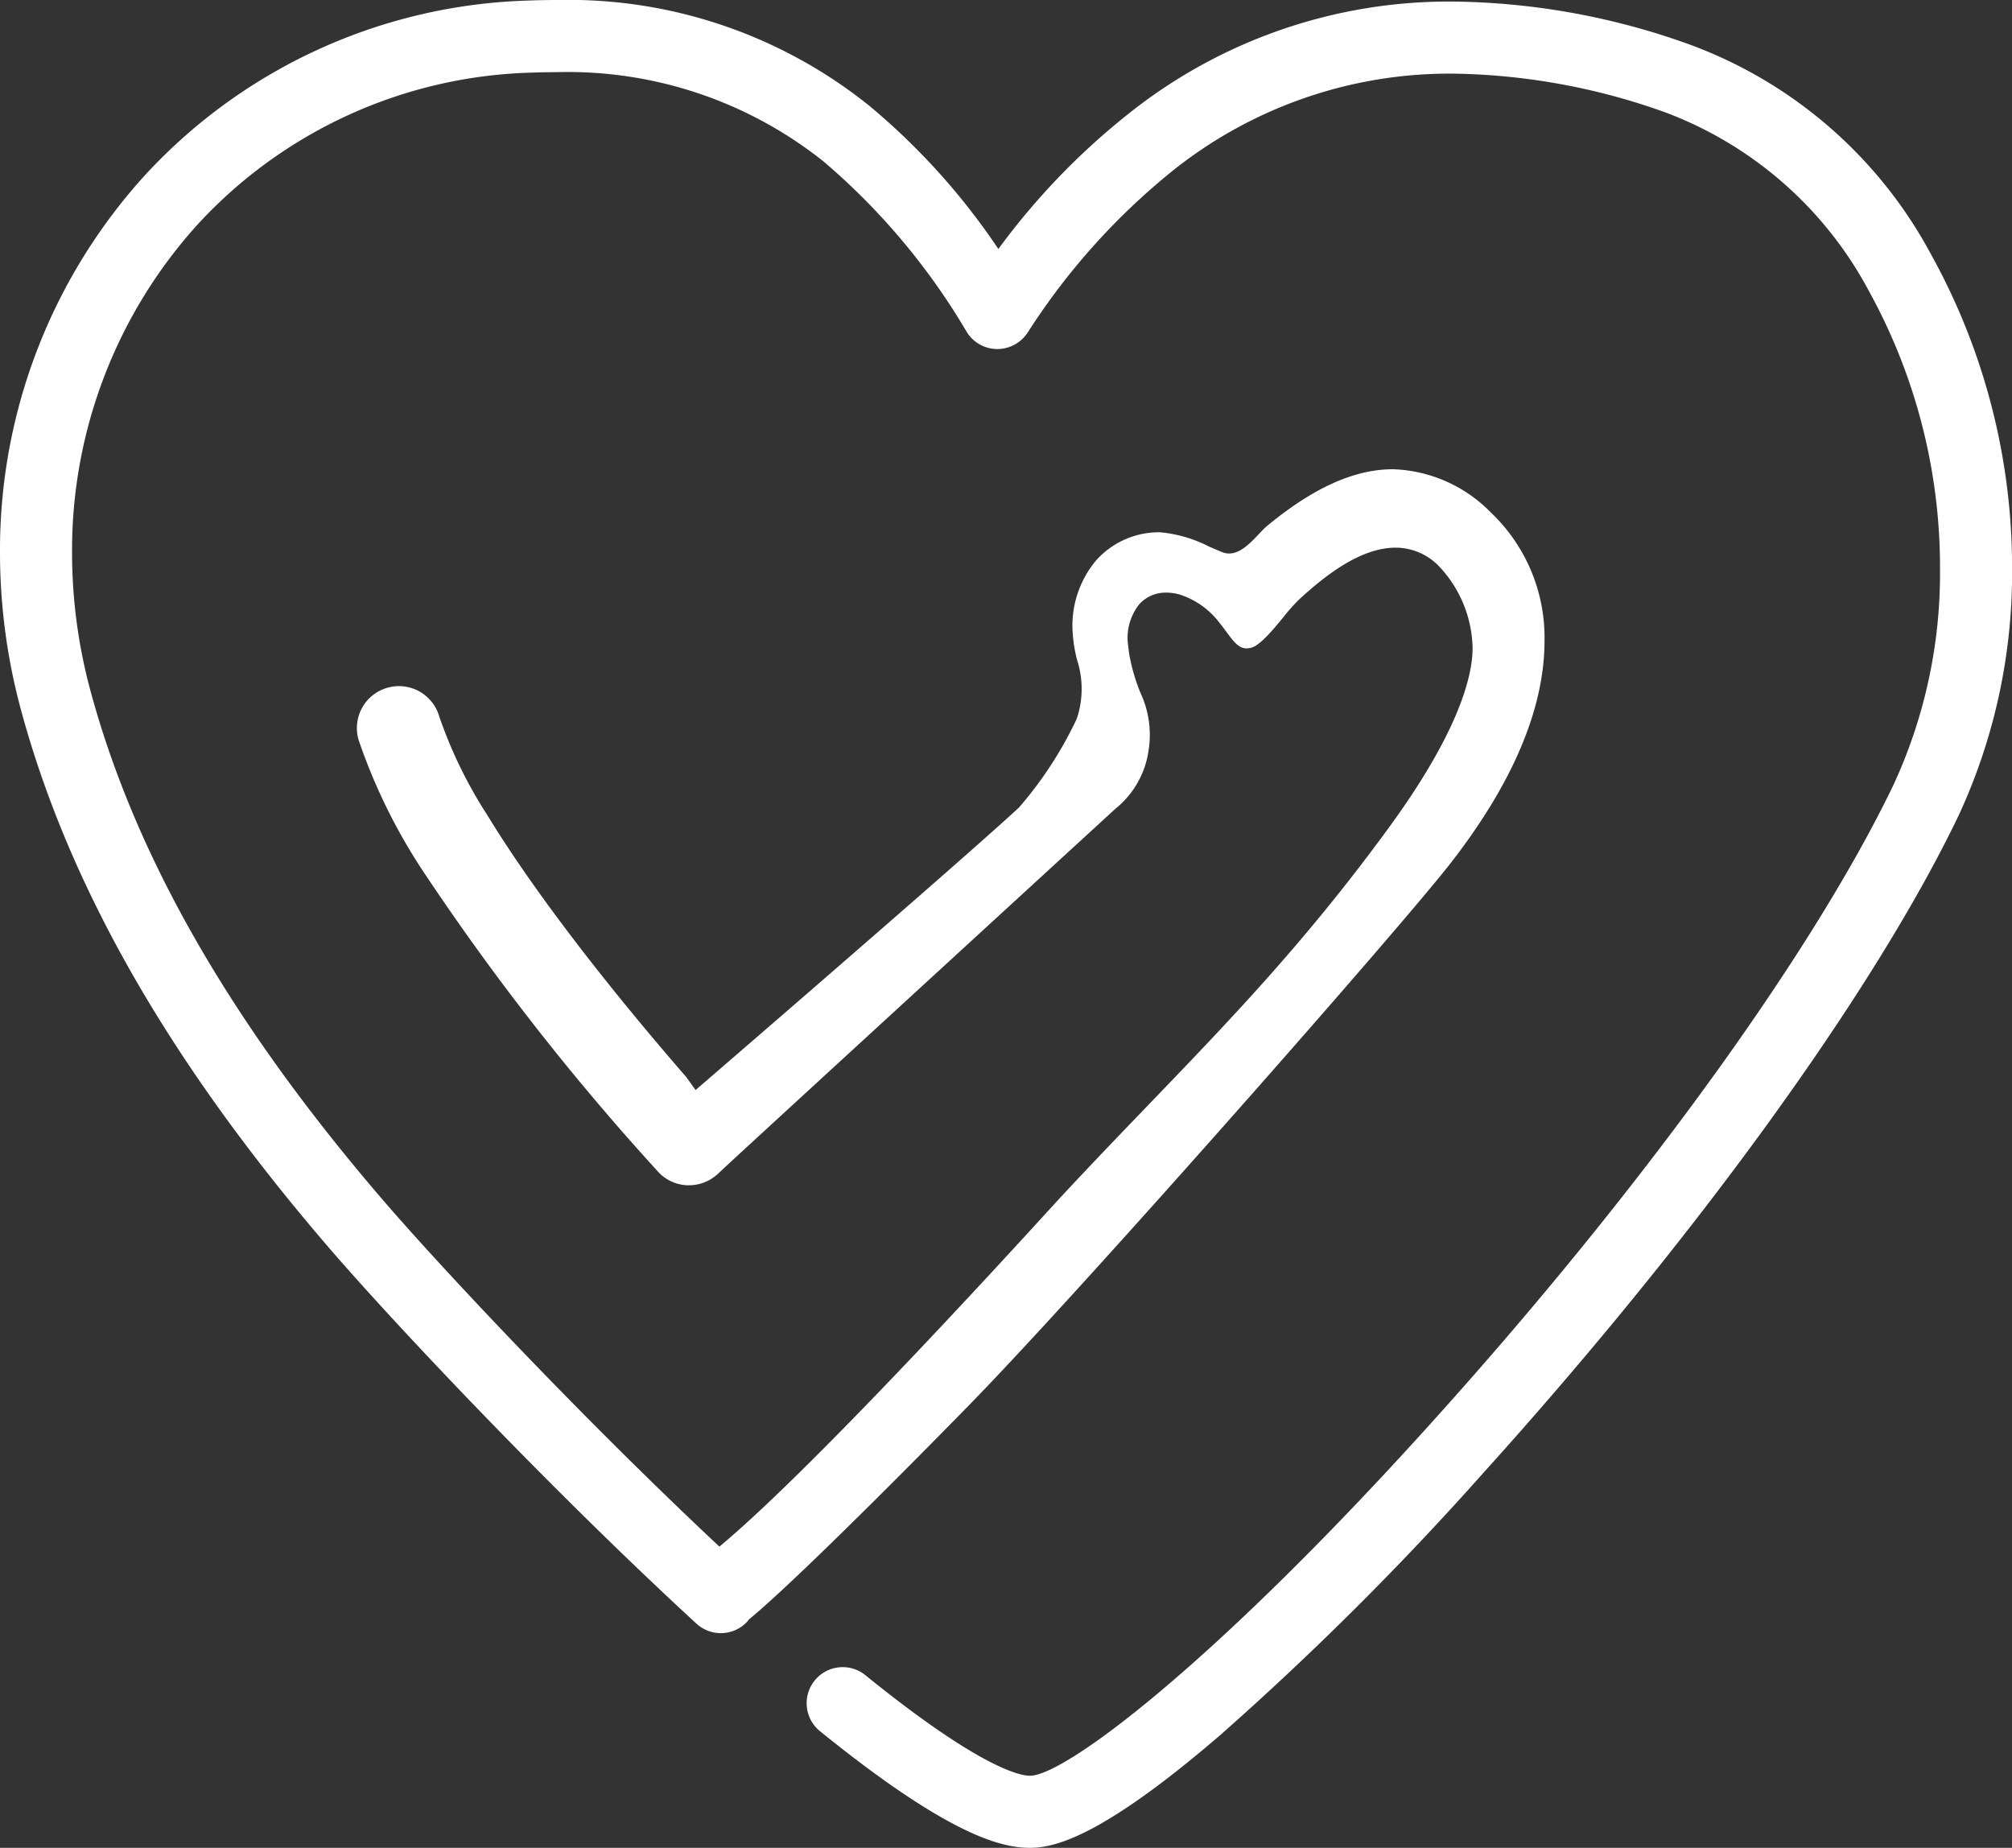 <svg id="グループ_13835" data-name="グループ 13835" xmlns="http://www.w3.org/2000/svg" xmlns:xlink="http://www.w3.org/1999/xlink" width="108.896" height="100" viewBox="0 0 108.896 100">
  <rect x="0" y="0" width="108.896" height="100" fill="#333333" stroke="none"/>
  <defs>
    <clipPath id="clip-path">
      <rect id="長方形_6550" data-name="長方形 6550" width="108.896" height="100" fill="none"/>
    </clipPath>
  </defs>
  <g id="グループ_13834" data-name="グループ 13834" clip-path="url(#clip-path)">
    <path id="パス_20609" data-name="パス 20609" d="M104.532,13.8A24.353,24.353,0,0,0,91.321,2.363,38.843,38.843,0,0,0,78.626.084a27.807,27.807,0,0,0-17.56,6.083,38.043,38.043,0,0,0-7.031,7.308,36.546,36.546,0,0,0-6.993-7.757A26,26,0,0,0,30.177,0c-.52,0-1.064.009-1.683.033A29.354,29.354,0,0,0,7.932,9.388,30.153,30.153,0,0,0,0,29.945a32.609,32.609,0,0,0,1.162,8.571c2.589,9.477,7.978,18.9,16.473,28.814,3.5,4.088,12.044,13.163,20.058,20.538a1.951,1.951,0,0,0,2.756-.115c.027-.03.046-.064.071-.1,2.72-2.222,10.6-10.234,12.32-12.012,6.251-6.461,22.9-25.366,25.681-28.941,3.358-4.319,5.064-8.353,5.073-11.992a9.341,9.341,0,0,0-2.9-6.969,7.757,7.757,0,0,0-5.3-2.345c-2.094,0-4.331,1.009-6.837,3.087-.1.082-.239.229-.388.385-.482.51-1.029,1.087-1.637,1.087A.9.9,0,0,1,66.2,29.9c-.231-.089-.48-.2-.74-.311a7.322,7.322,0,0,0-2.678-.784h-.053a4.567,4.567,0,0,0-3.383,1.5,5.482,5.482,0,0,0-1.3,3.724,7.927,7.927,0,0,0,.247,1.682,5.072,5.072,0,0,1-.015,3.187,20.936,20.936,0,0,1-3.125,4.8c-2.918,2.716-17.506,15.293-17.506,15.293l-.5-.7c-1.6-1.84-4.012-4.693-6.385-7.831-1.752-2.316-3.222-4.44-4.365-6.313a24.492,24.492,0,0,1-2.629-5.389,2.268,2.268,0,0,0-2.826-1.531,2.269,2.269,0,0,0-1.532,2.822,31.005,31.005,0,0,0,3.708,7.428,134.66,134.66,0,0,0,12.43,15.857l.066.074,0,0a2.247,2.247,0,0,0,1.579.735l.1,0a2.264,2.264,0,0,0,1.54-.6l-.023.035c.1-.108.326-.316.868-.817,1.878-1.738,19.335-17.749,20.7-19A4.925,4.925,0,0,0,62.166,40.6a5.359,5.359,0,0,0-.451-3.127,10.529,10.529,0,0,1-.581-1.978l-.011-.059c-.024-.15-.042-.3-.055-.438a2.911,2.911,0,0,1,.607-2.313,1.92,1.92,0,0,1,1.454-.613,2.534,2.534,0,0,1,.546.06l.138.032A4.4,4.4,0,0,1,66,33.7c.121.149.235.3.346.453.427.578.691.935,1.127.935a1.088,1.088,0,0,0,.228-.03c.479-.105,1.215-.994,1.741-1.636a10.3,10.3,0,0,1,.855-.965c1.312-1.209,3.282-2.818,5.232-2.818a3.258,3.258,0,0,1,2.383,1.036,6.617,6.617,0,0,1,1.789,4.38c.008,1.6-.824,4.664-4.537,9.742-6,8.221-11.248,12.994-17.738,19.973C56.2,66.093,44.353,79.2,38.936,83.7c-7.47-7-15.1-15.126-18.339-18.906C12.485,55.327,7.359,46.4,4.925,37.49A28.682,28.682,0,0,1,3.9,29.945a26.265,26.265,0,0,1,6.9-17.911,25.478,25.478,0,0,1,17.85-8.1c.514-.019,1.019-.028,1.521-.03A22.21,22.21,0,0,1,44.585,8.748a36.248,36.248,0,0,1,7.745,9.228,1.951,1.951,0,0,0,1.628.914,1.975,1.975,0,0,0,1.65-.872,36.523,36.523,0,0,1,7.865-8.781A24,24,0,0,1,78.631,3.985h.056a35.307,35.307,0,0,1,11.37,2.069,20.726,20.726,0,0,1,11.081,9.671A30.972,30.972,0,0,1,105,30.758a27.287,27.287,0,0,1-2.51,11.7C98.093,51.608,88.716,64.548,77.4,77.077,65.553,90.2,57.6,96.1,55.744,96.1c-.512,0-2.666-.391-8.878-5.419a1.951,1.951,0,1,0-2.455,3.032c6.964,5.636,9.8,6.288,11.333,6.288,1.379,0,3.951-.636,10.339-6.136A166.681,166.681,0,0,0,80.3,79.692C91.848,66.9,101.457,53.614,106,44.148A31.206,31.206,0,0,0,108.9,30.757,34.951,34.951,0,0,0,104.532,13.8" fill="#fff"/>
  </g>
</svg>
